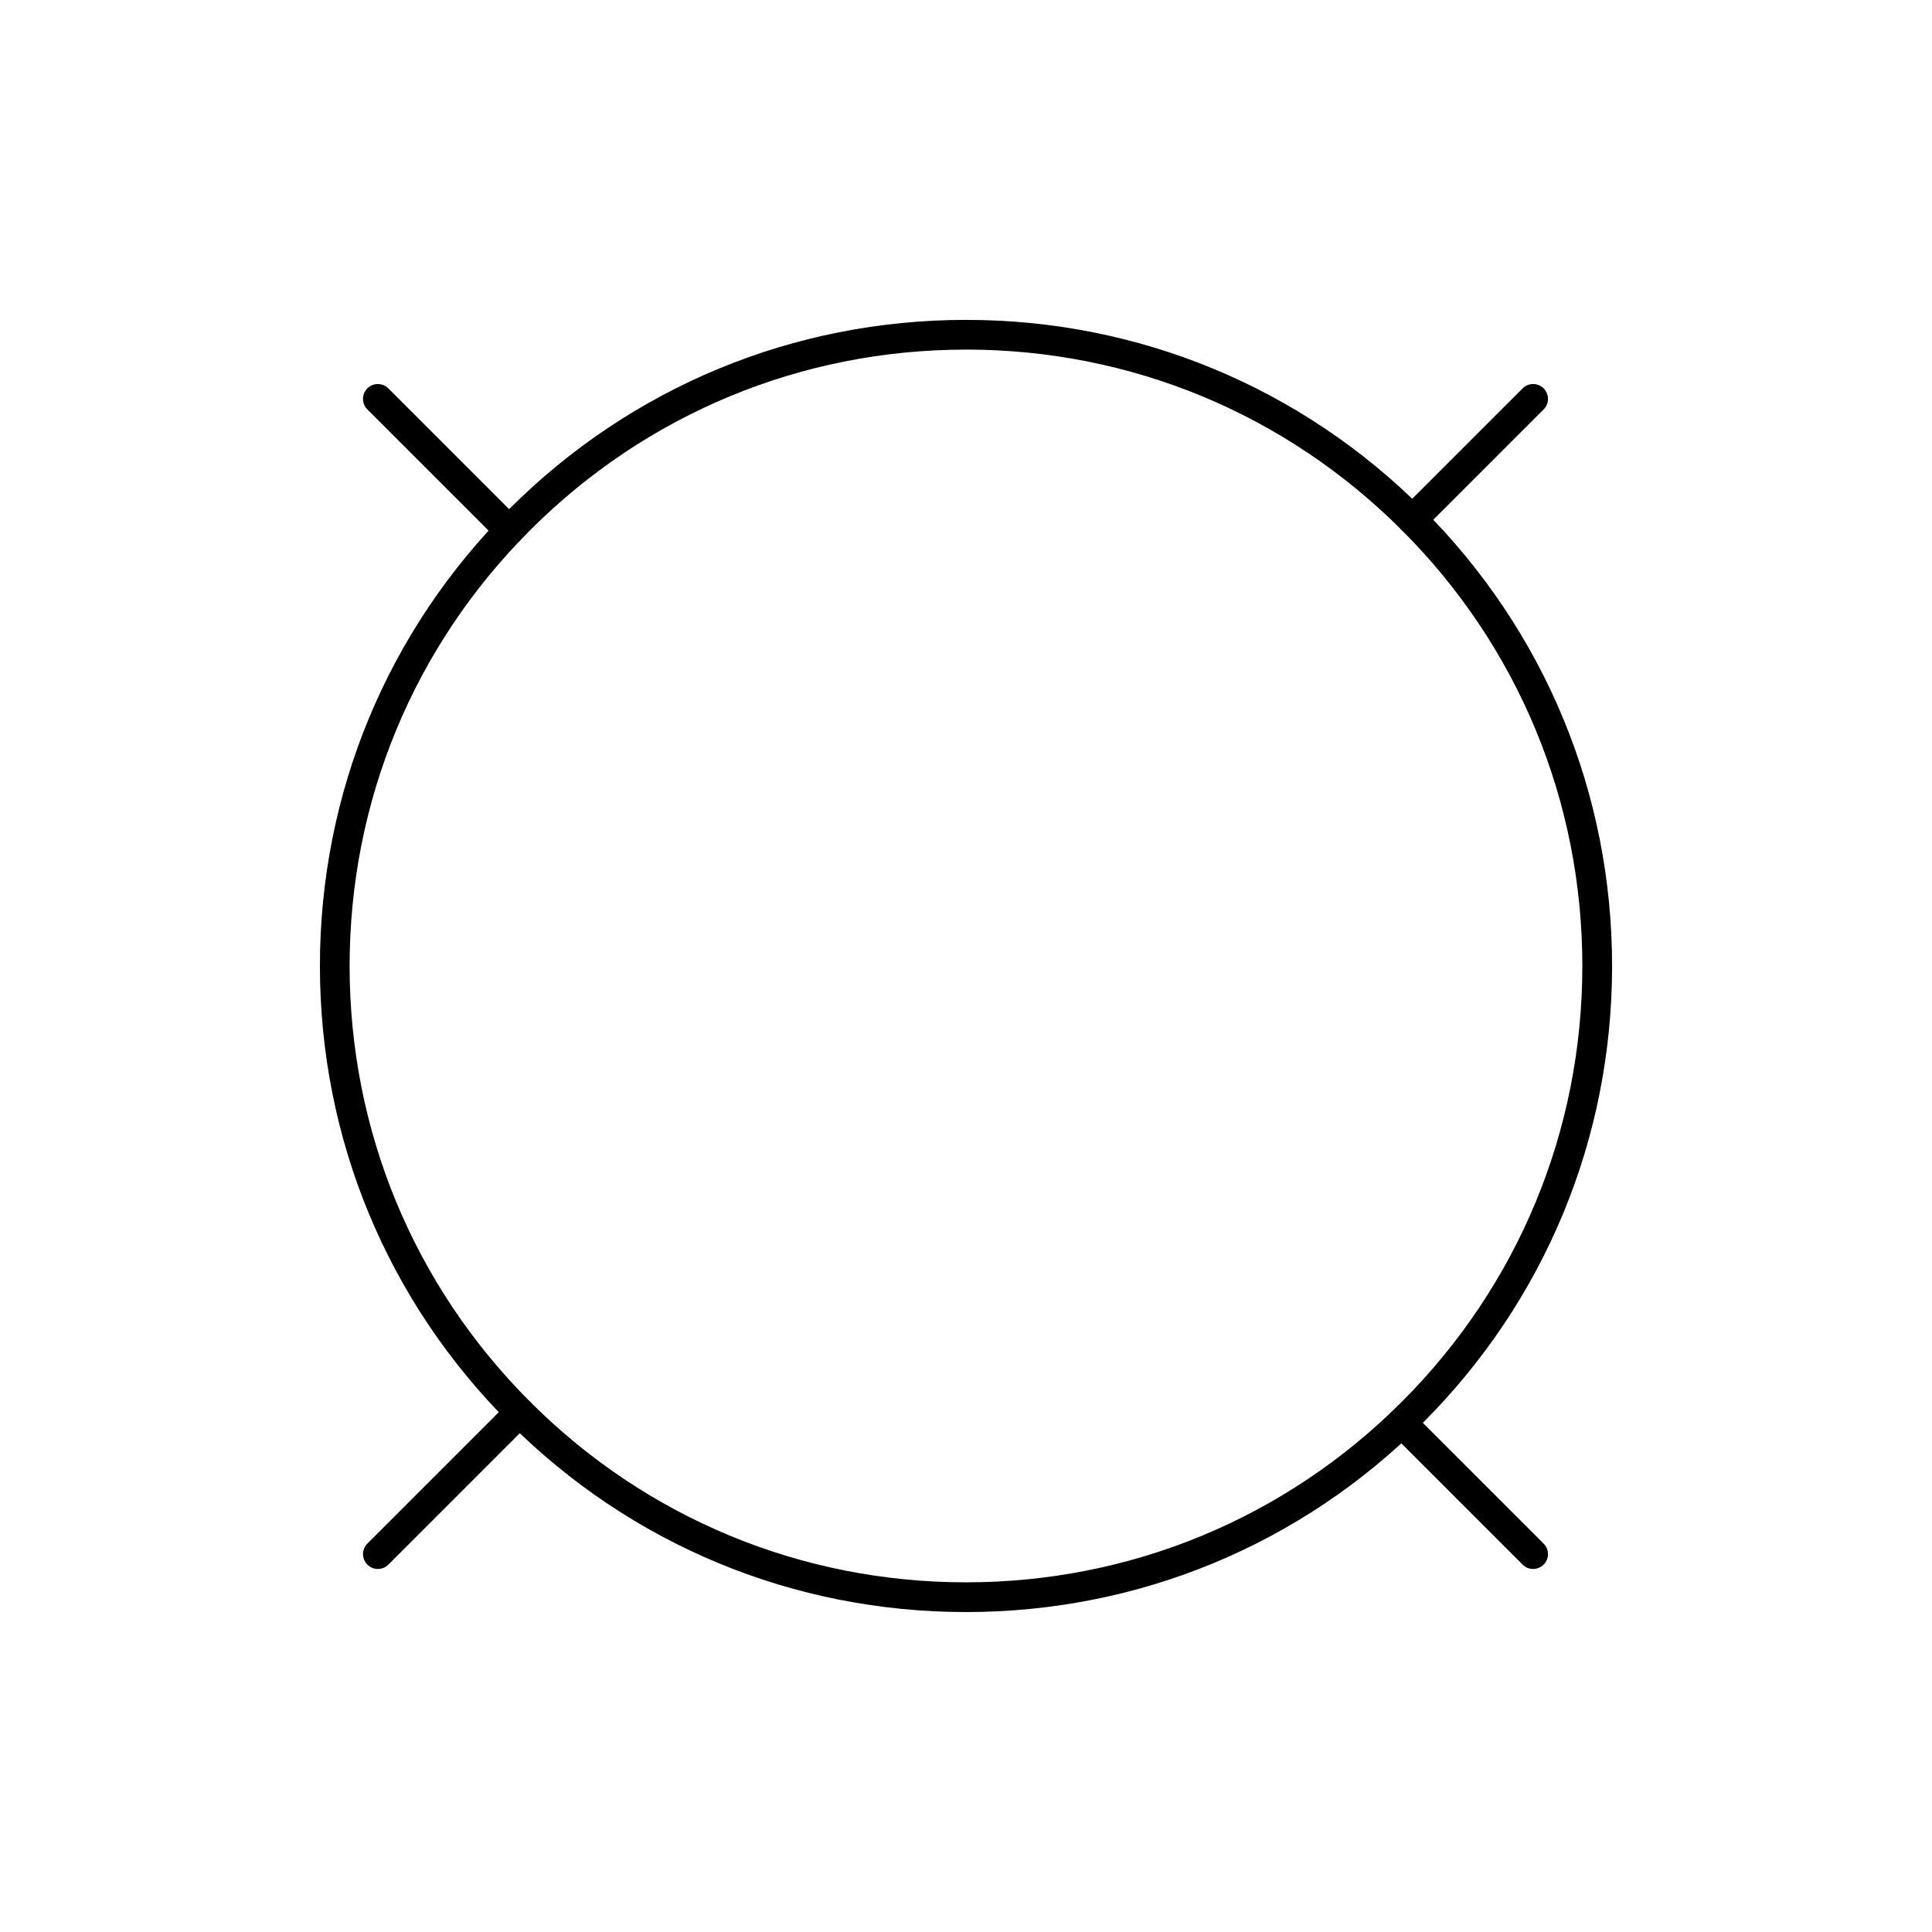 <?xml version="1.0" encoding="UTF-8"?>
<!-- The Best Svg Icon site in the world: iconSvg.co, Visit us! https://iconsvg.co -->
<svg fill="#000000" width="800px" height="800px" version="1.1" viewBox="144 144 512 512" xmlns="http://www.w3.org/2000/svg">
 <g>
  <path d="m518.29 285.65c-1.008 0-2.016-0.383-2.781-1.152-1.539-1.539-1.539-4.031 0-5.566l32.008-32.008c1.535-1.535 4.027-1.535 5.566 0 1.539 1.539 1.539 4.031 0 5.566l-32.008 32.008c-0.773 0.77-1.781 1.152-2.785 1.152z"/>
  <path d="m244.14 559.79c-1.008 0-2.016-0.383-2.785-1.152-1.535-1.535-1.535-4.031 0-5.566l37.574-37.574c1.539-1.535 4.031-1.535 5.566 0s1.535 4.031 0 5.566l-37.574 37.574c-0.766 0.766-1.773 1.152-2.781 1.152z"/>
  <path d="m550.29 559.79c-1.008 0-2.016-0.383-2.781-1.152l-34.824-34.824c-1.539-1.535-1.539-4.031 0-5.566 1.535-1.539 4.027-1.539 5.566 0l34.824 34.824c1.539 1.535 1.539 4.031 0 5.566-0.77 0.766-1.777 1.152-2.785 1.152z"/>
  <path d="m278.96 288.47c-1.008 0-2.016-0.383-2.785-1.152l-34.824-34.824c-1.535-1.535-1.535-4.031 0-5.566 1.539-1.535 4.031-1.535 5.566 0l34.824 34.824c1.535 1.539 1.535 4.031 0 5.566-0.766 0.766-1.773 1.152-2.781 1.152z"/>
  <path d="m400 571.21c-45.734 0-88.73-17.809-121.07-50.148-32.34-32.336-50.148-75.332-50.148-121.07s17.809-88.73 50.148-121.07c32.34-32.34 75.336-50.148 121.07-50.148s88.73 17.809 121.07 50.148c32.34 32.34 50.148 75.336 50.148 121.07s-17.809 88.73-50.148 121.07c-32.336 32.34-75.332 50.148-121.07 50.148zm0-334.56c-43.629 0-84.648 16.992-115.5 47.844-30.855 30.852-47.848 71.871-47.848 115.5s16.992 84.648 47.844 115.5c30.852 30.848 71.871 47.84 115.5 47.84s84.648-16.992 115.5-47.844c30.848-30.852 47.84-71.871 47.84-115.5s-16.992-84.648-47.844-115.5c-30.852-30.855-71.871-47.848-115.5-47.848z"/>
 </g>
</svg>